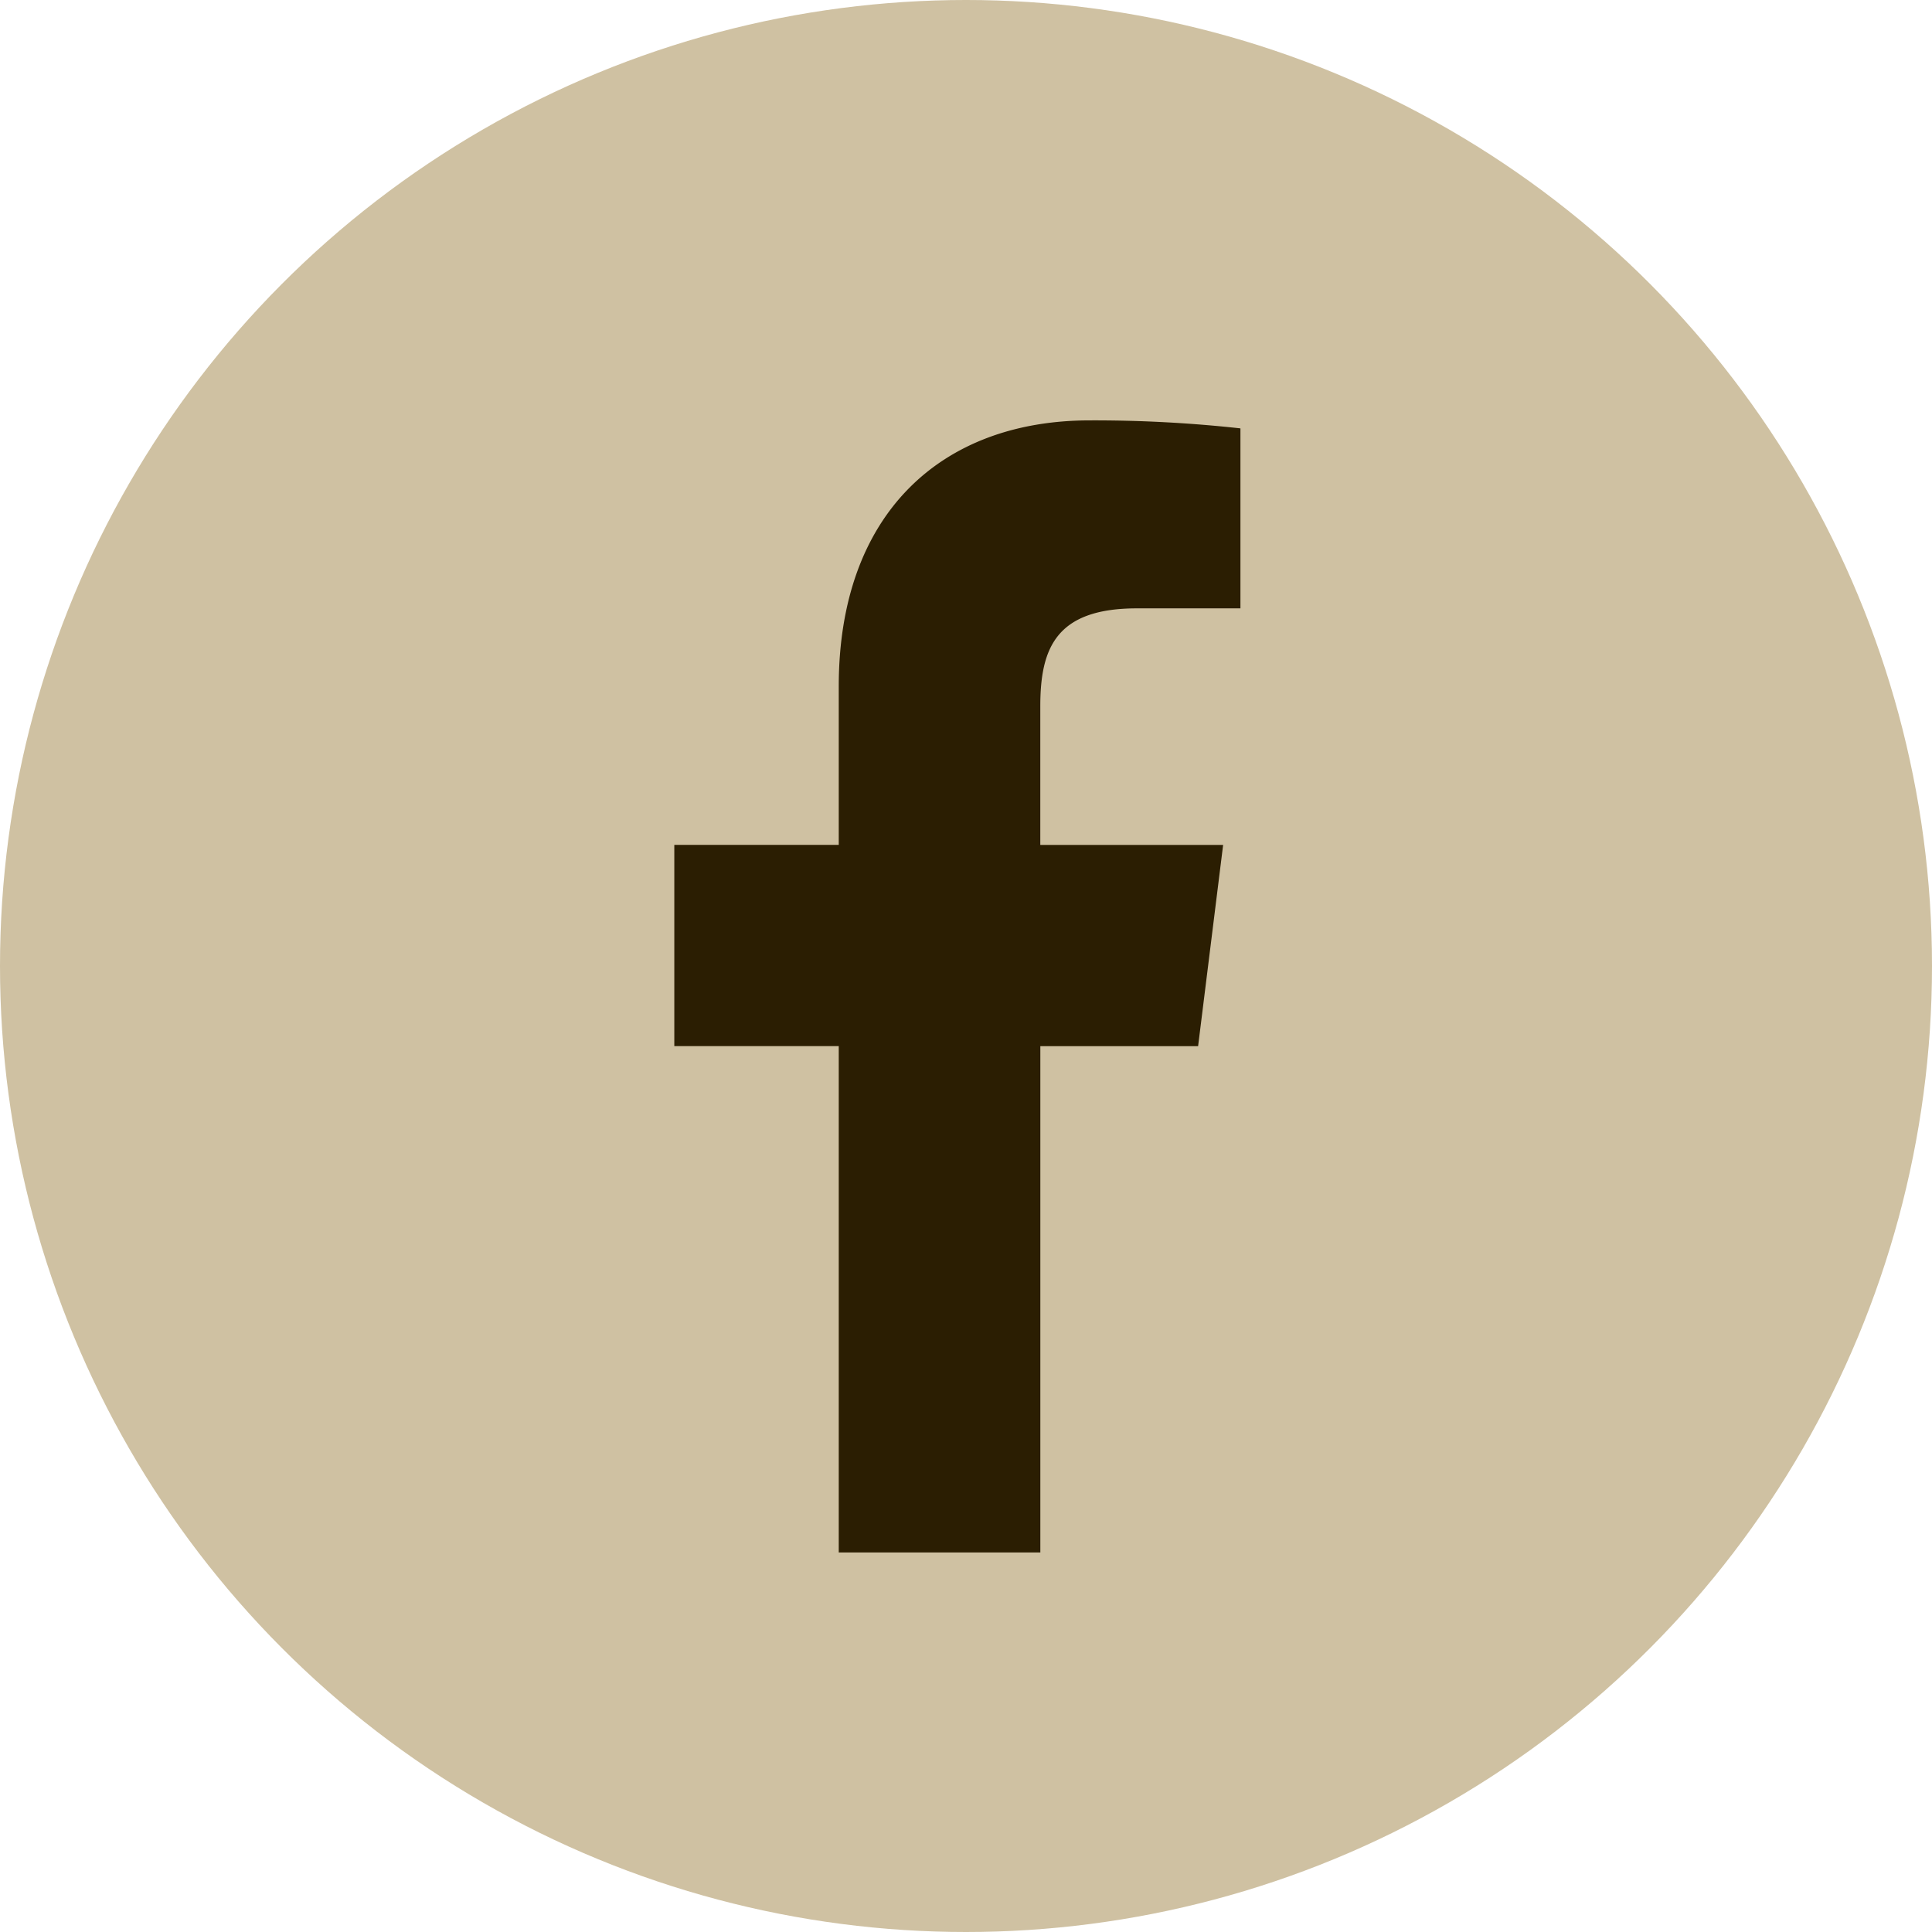 <svg xmlns="http://www.w3.org/2000/svg" width="44" height="44" viewBox="0 0 44 44">
  <g id="Grupo_1052" data-name="Grupo 1052" transform="translate(-1516 -7889.376)">
    <circle id="Elipse_27" data-name="Elipse 27" cx="22" cy="22" r="22" transform="translate(1516 7889.376)" fill="#cfc1a2"/>
    <path id="_2111392" data-name="2111392" d="M16.726,4.281h2.354V.182A30.393,30.393,0,0,0,15.65,0C12.257,0,9.932,2.135,9.932,6.058V9.668H6.187v4.583H9.932V25.782h4.591V14.252h3.593l.57-4.583H14.522V6.512c0-1.325.358-2.231,2.2-2.231Z" transform="translate(1525.17 7898.95)" fill="#2b1e02"/>
  </g>
</svg>
